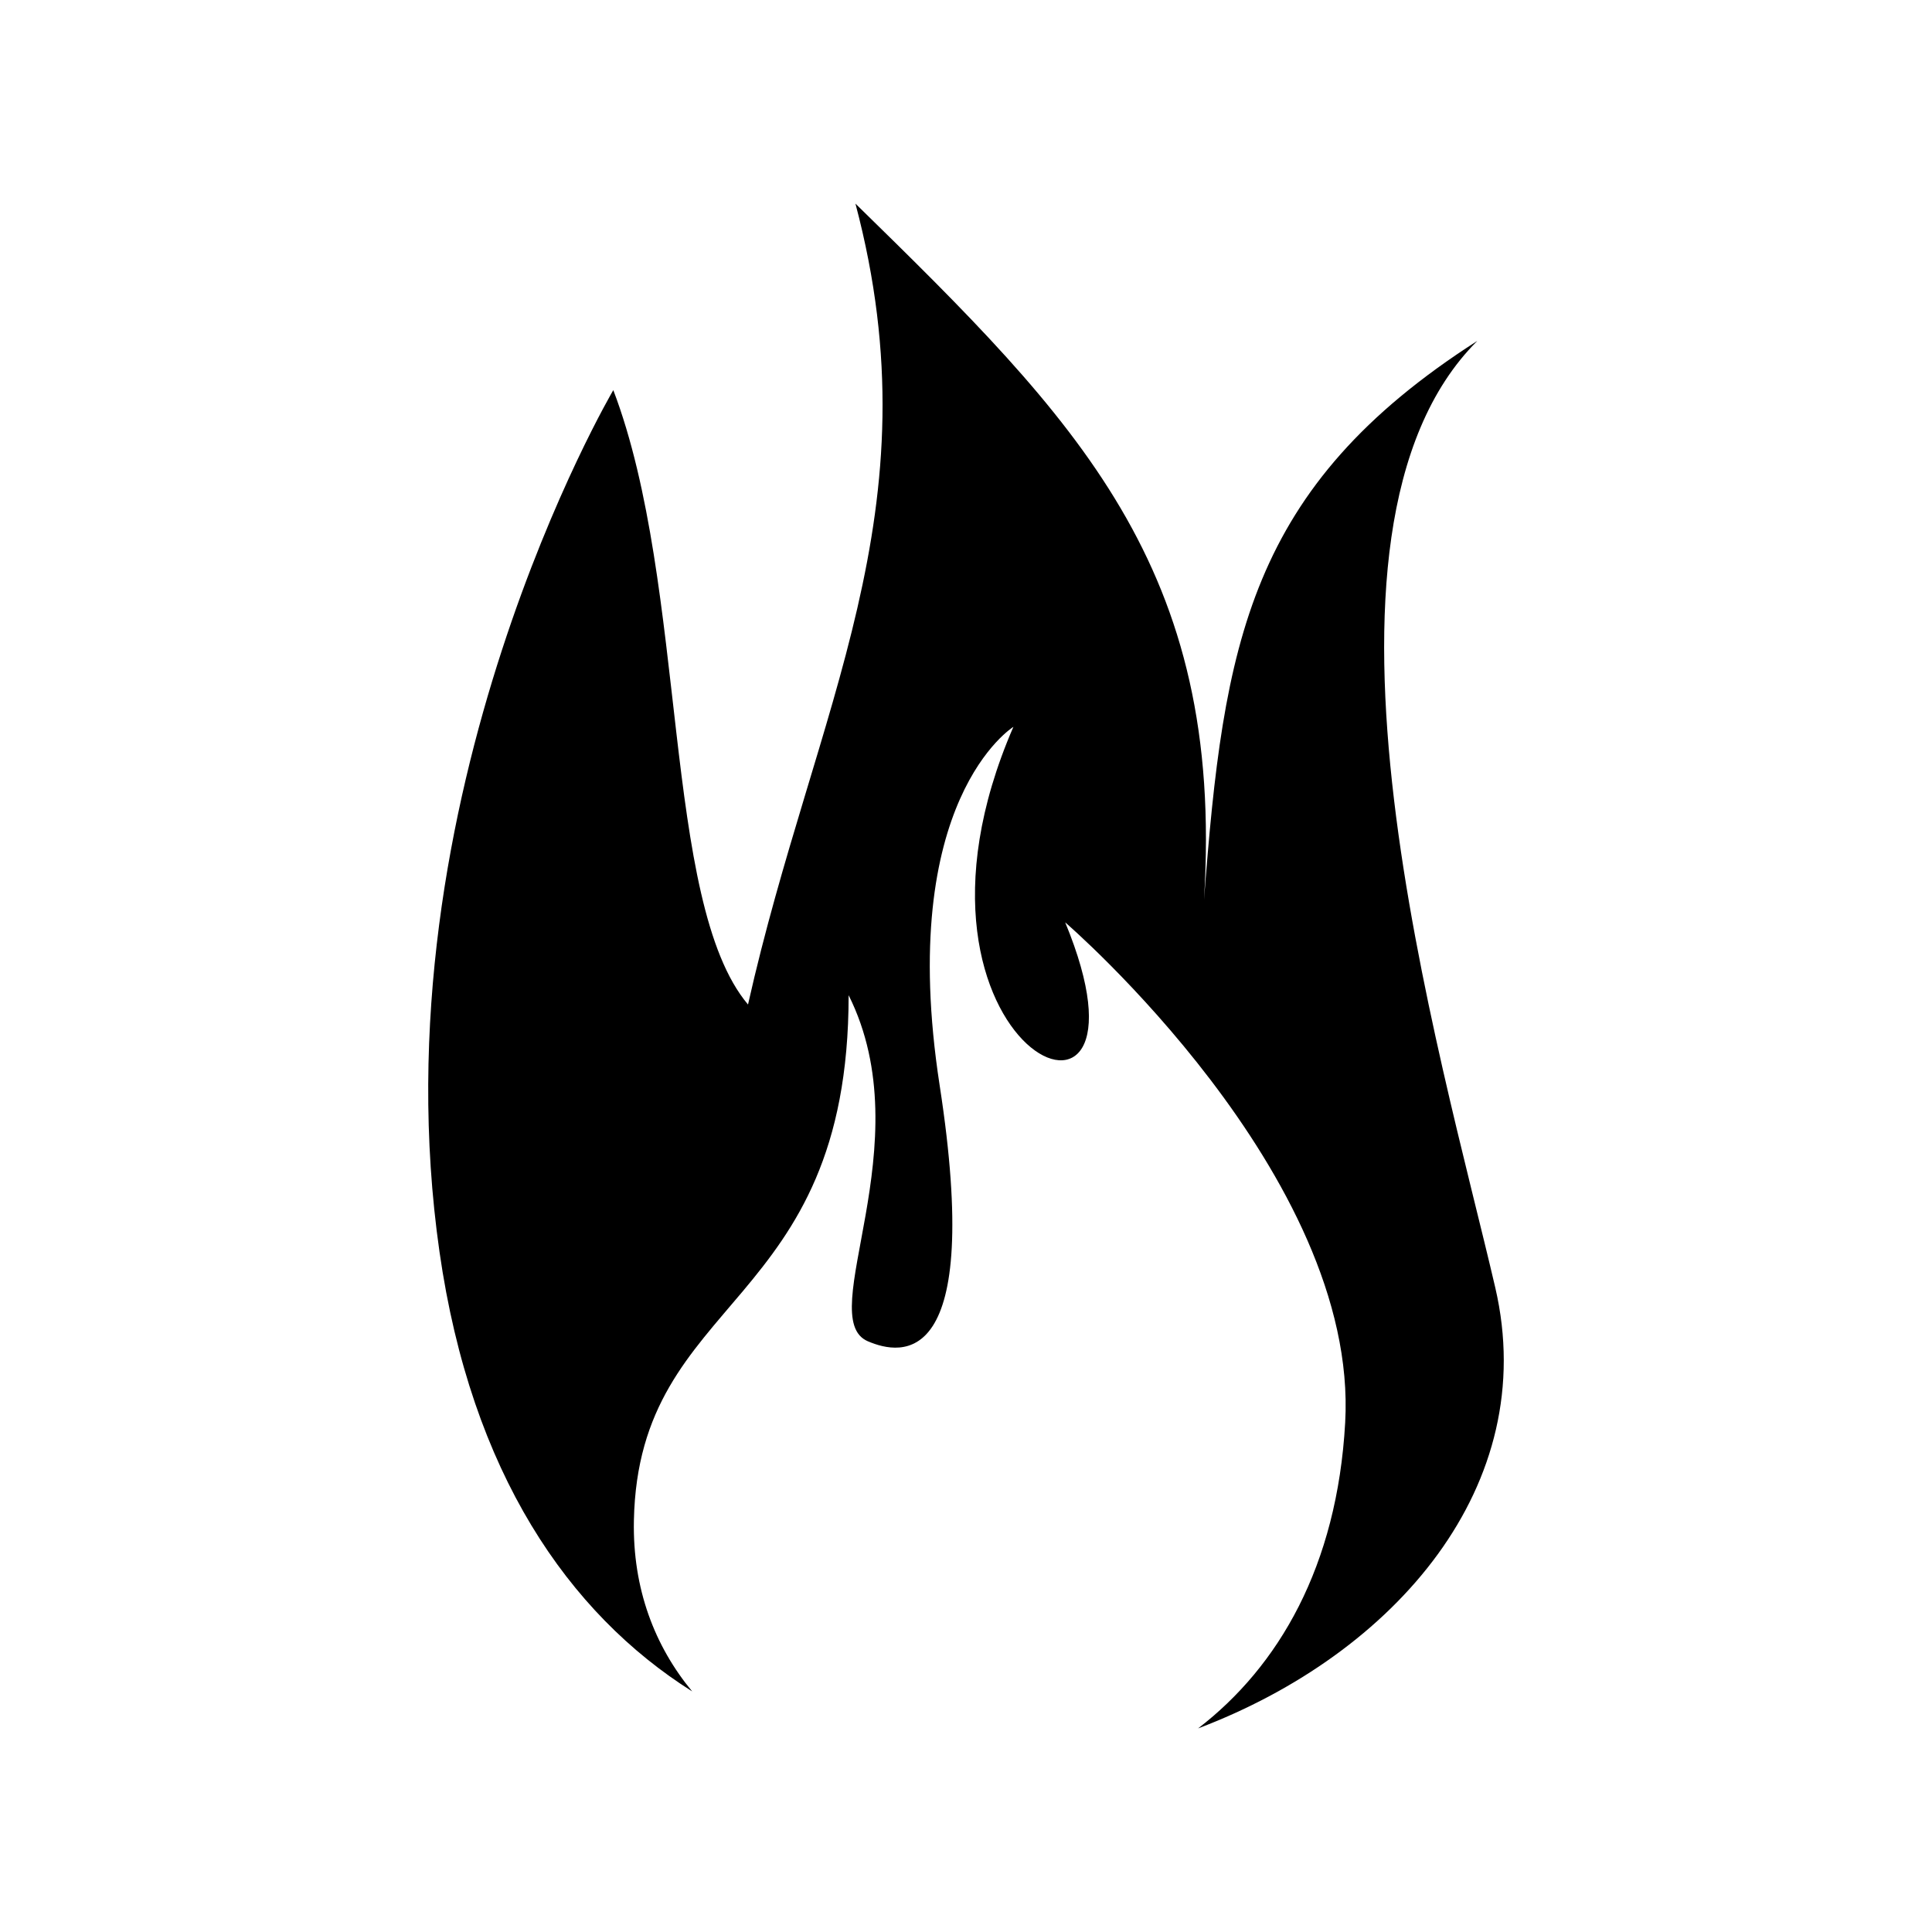 <?xml version="1.0" encoding="UTF-8"?>
<!-- Uploaded to: SVG Repo, www.svgrepo.com, Generator: SVG Repo Mixer Tools -->
<svg fill="#000000" width="800px" height="800px" version="1.1" viewBox="144 144 512 512" xmlns="http://www.w3.org/2000/svg">
 <path d="m370.7 197.96c21.633 81.551-10.809 133.62-28.469 212.25-22.887-27.125-15.871-110.81-35.699-162.82 0 0-63.371 107.64-46.055 228.4 8.398 58.559 34.184 95.777 66.957 116.45-9.898-11.949-15.809-27.164-15.445-45.293 1.211-60.367 56.906-55.383 56.906-139.21 19.715 39.43-9.43 85.492 5.078 91.707 8.891 3.812 30.738 7.875 19.043-67.824-11.672-75.688 19.547-95 19.547-95-37.352 86.109 42.184 120.61 13.723 51.816 0 0 77.914 67.027 74.199 132.58-2.125 38.125-17.668 64.648-38.984 81.031 52.285-19.789 90.914-64.422 78.766-116.79-14.172-61.102-55.797-200.05-4.758-250.92-60.703 38.844-67.262 80.227-72.434 148.09 5.5-88.137-33.609-126.98-92.379-184.47z" fill-rule="evenodd"/>
</svg>